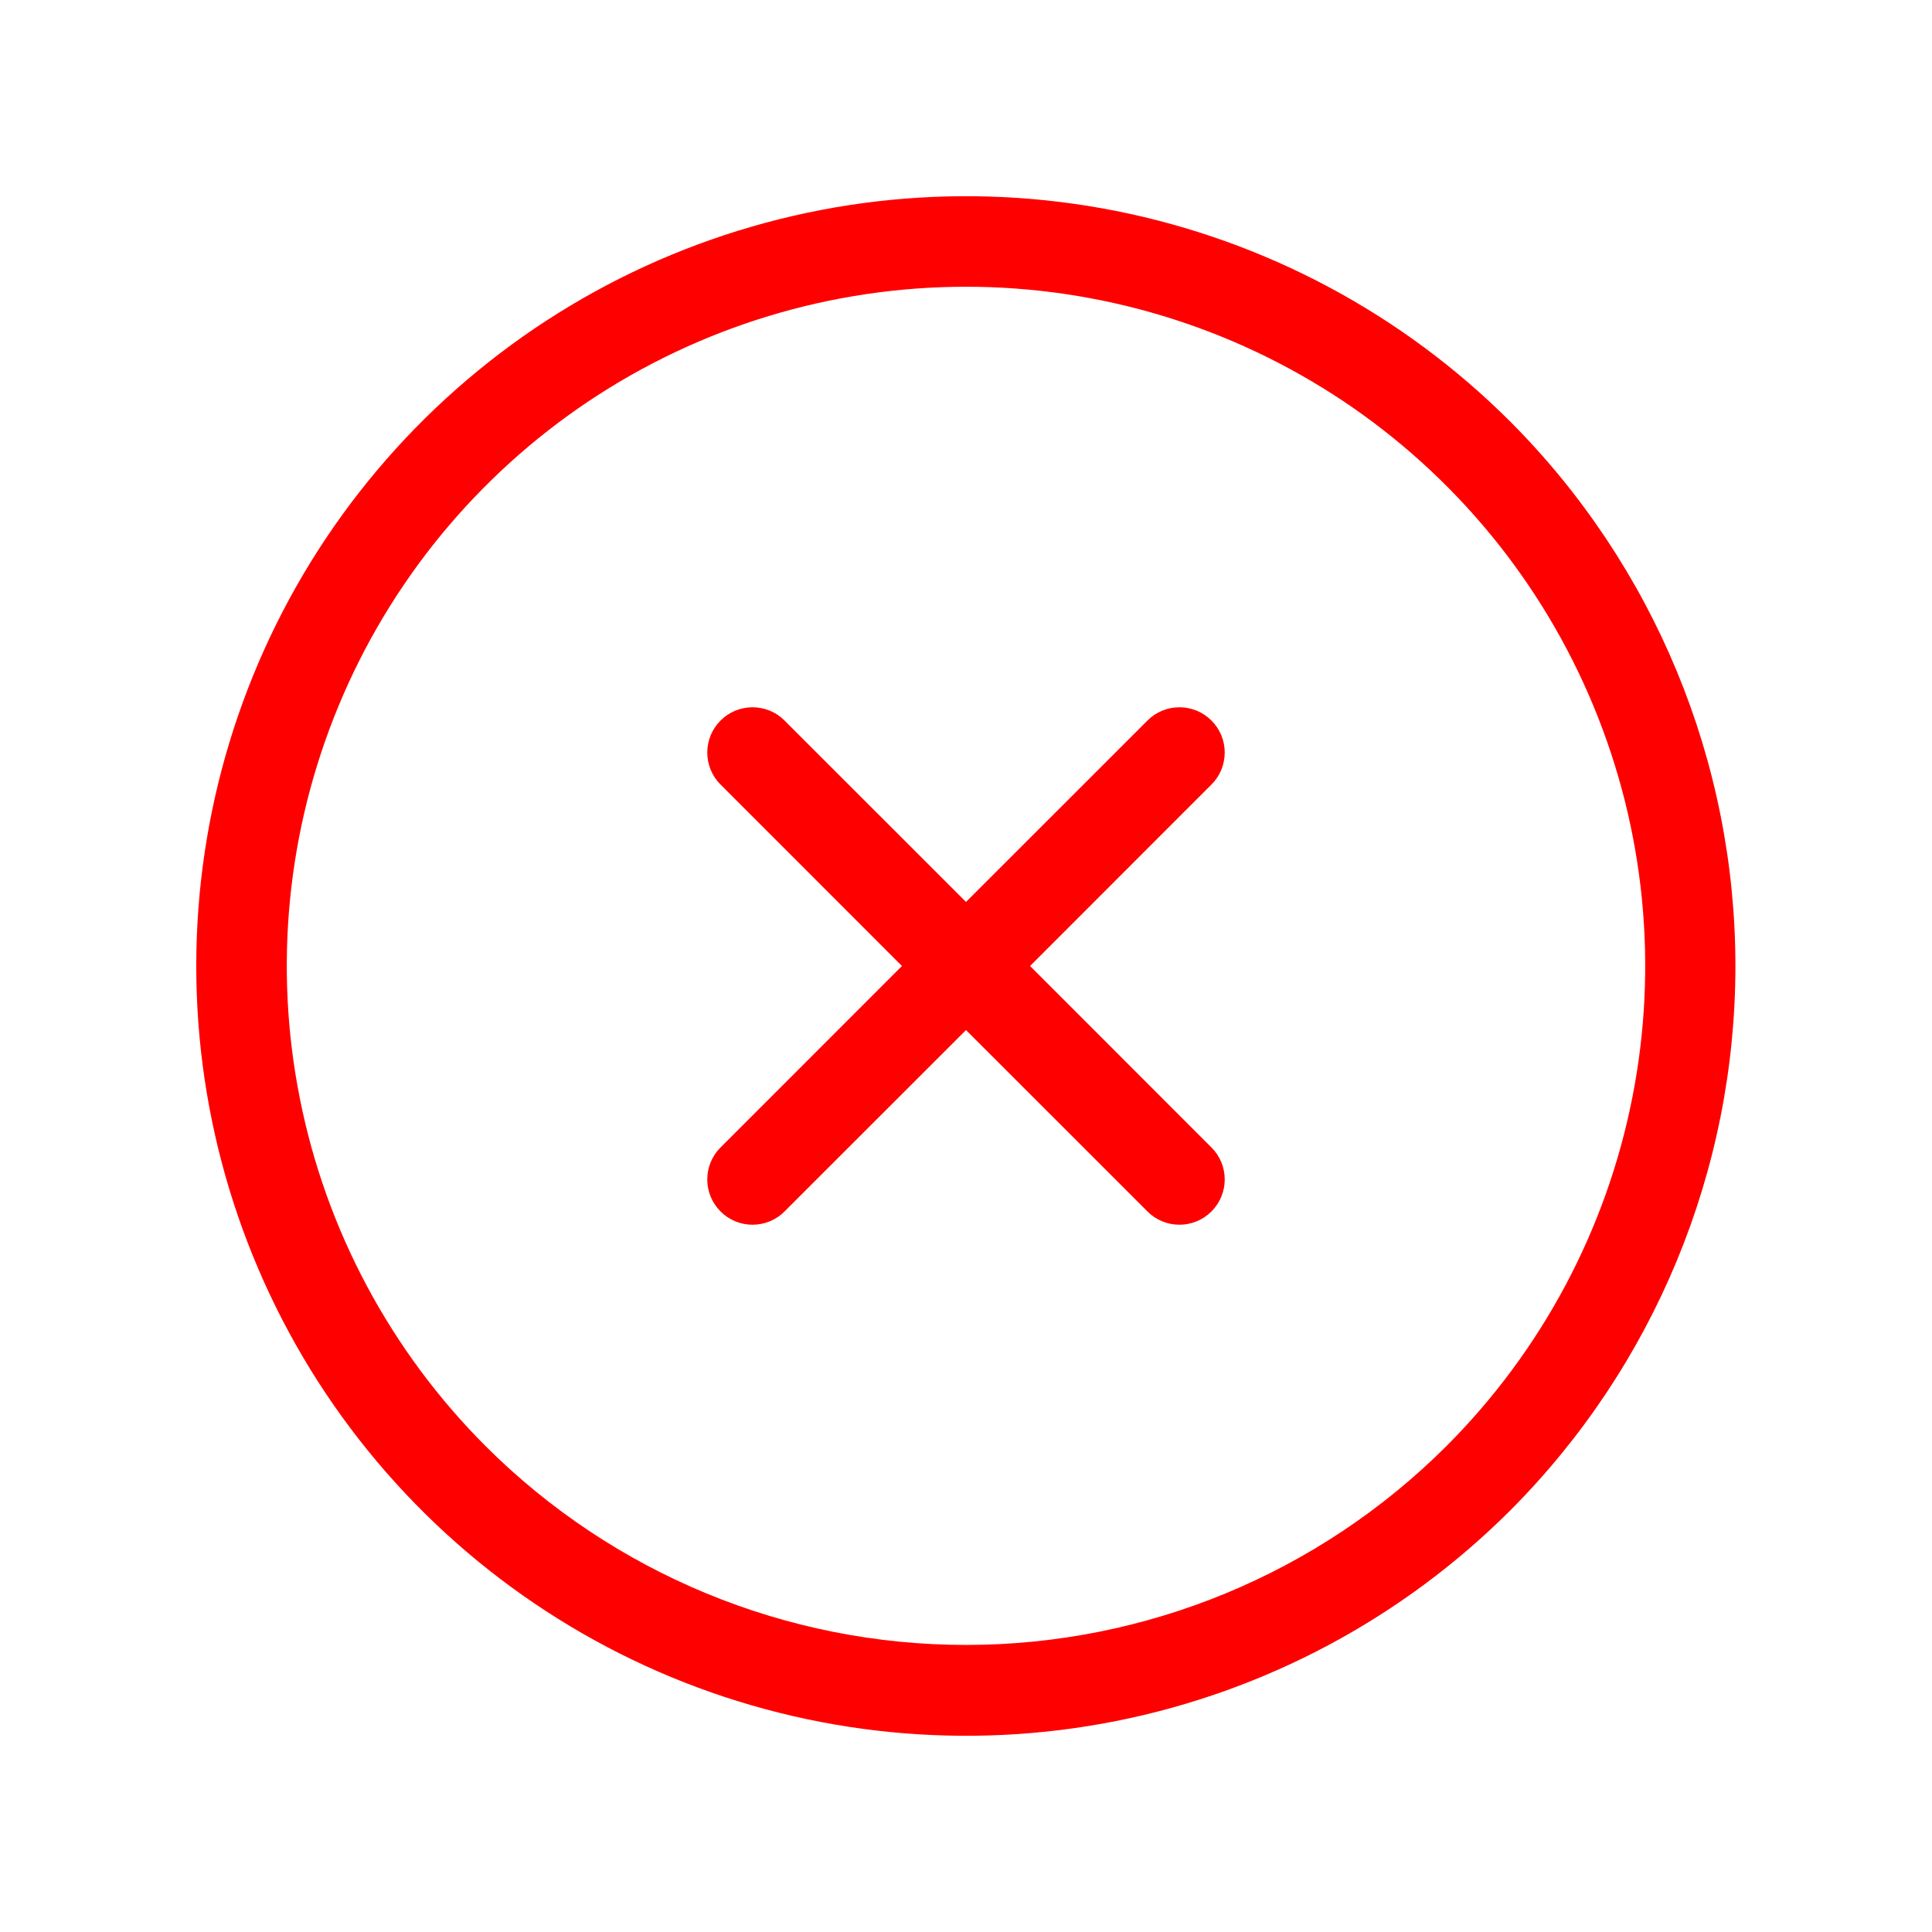 <svg width="24" height="24" viewBox="0 0 24 24" fill="none" xmlns="http://www.w3.org/2000/svg">
<g clipPath="url(#clip0_2057_93076)">
<path d="M18.762 5.238C17.424 3.901 15.72 2.99 13.866 2.621C12.011 2.252 10.088 2.442 8.341 3.165C6.593 3.889 5.1 5.115 4.049 6.687C2.998 8.26 2.438 10.109 2.438 12C2.438 13.891 2.998 15.74 4.049 17.313C5.1 18.885 6.593 20.111 8.341 20.835C10.088 21.558 12.011 21.748 13.866 21.379C15.72 21.01 17.424 20.099 18.762 18.762C20.552 16.967 21.558 14.535 21.558 12C21.558 9.465 20.552 7.033 18.762 5.238ZM6.034 17.966C4.854 16.786 4.05 15.283 3.725 13.646C3.399 12.009 3.566 10.313 4.205 8.771C4.843 7.229 5.925 5.912 7.312 4.984C8.7 4.057 10.331 3.562 12 3.562C13.669 3.562 15.3 4.057 16.688 4.984C18.075 5.912 19.157 7.229 19.795 8.771C20.434 10.313 20.601 12.009 20.275 13.646C19.95 15.283 19.146 16.786 17.966 17.966C16.383 19.546 14.237 20.434 12 20.434C9.763 20.434 7.617 19.546 6.034 17.966ZM15.049 15.049C14.944 15.155 14.801 15.214 14.652 15.214C14.502 15.214 14.359 15.155 14.254 15.049L12 12.796L9.746 15.049C9.641 15.155 9.498 15.214 9.348 15.214C9.199 15.214 9.056 15.155 8.951 15.049C8.845 14.944 8.786 14.801 8.786 14.652C8.786 14.502 8.845 14.359 8.951 14.254L11.204 12L8.951 9.746C8.845 9.641 8.786 9.498 8.786 9.348C8.786 9.199 8.845 9.056 8.951 8.951C9.056 8.845 9.199 8.786 9.348 8.786C9.498 8.786 9.641 8.845 9.746 8.951L12 11.204L14.254 8.951C14.359 8.845 14.502 8.786 14.652 8.786C14.801 8.786 14.944 8.845 15.049 8.951C15.155 9.056 15.214 9.199 15.214 9.348C15.214 9.498 15.155 9.641 15.049 9.746L12.796 12L15.049 14.254C15.155 14.359 15.214 14.502 15.214 14.652C15.214 14.801 15.155 14.944 15.049 15.049Z" fill="#FF0000"/>
</g>
<defs>
<clipPath id="clip0_2057_93076">
<rect width="24" height="24" fill="white"/>
</clipPath>
</defs>
</svg>
